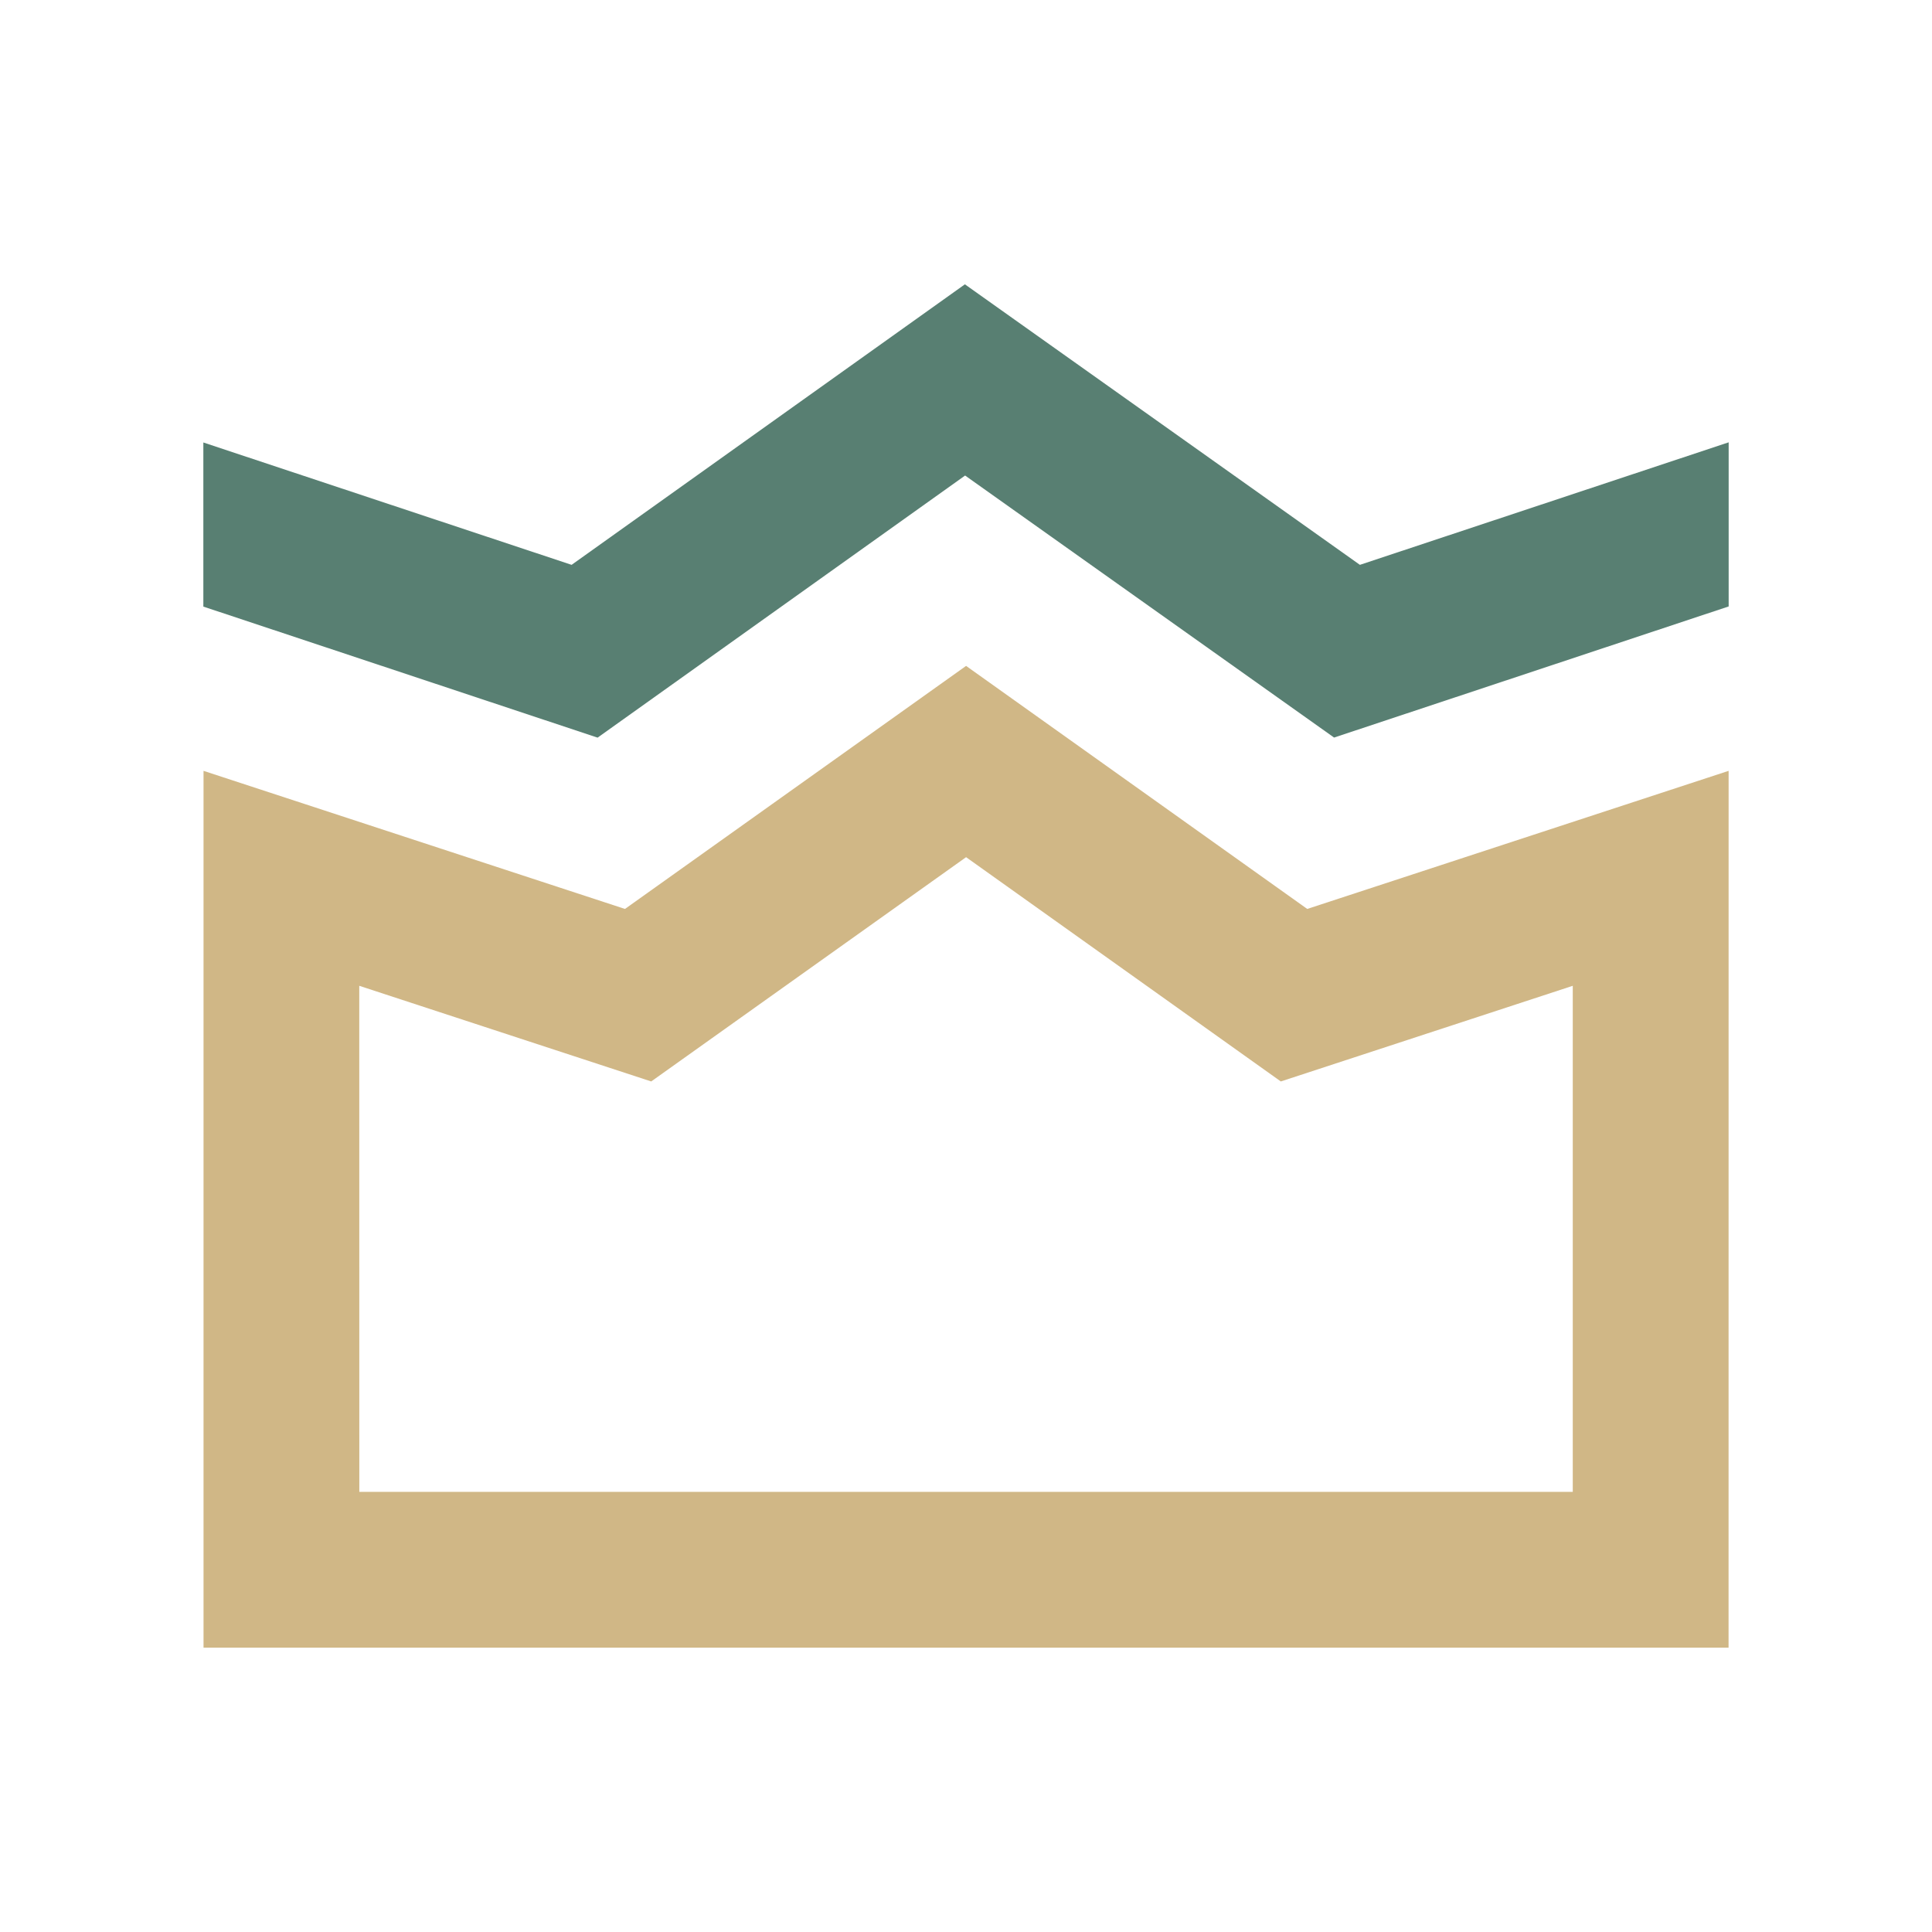 <svg xmlns="http://www.w3.org/2000/svg" width="180" height="180"><rect width="100%" height="100%" fill="#333333" stroke="none"/><defs><clipPath id="a"><path d="M0 0h180v180H0z"/></clipPath></defs><g clip-path="url(#a)"><path fill="#fff" d="M0 0h180v180H0z"/><path fill="#d0b786" d="M33.477 138.995h113.054v-47.15l-27.2 8.911-29.323-20.895-29.336 20.895-27.2-8.911Zm127.569 14.515H18.962V71.818l39.266 12.866 31.78-22.644 31.784 22.644 39.259-12.866Z" data-name="Trazado 5245"/><path fill="#587f72" d="M126.699 52.625 89.897 26.49 53.255 52.625l-34.31-11.4v15.29l36.732 12.209 34.24-24.42 34.377 24.413 36.762-12.216v-15.29Z" data-name="Trazado 5246"/></g></svg>